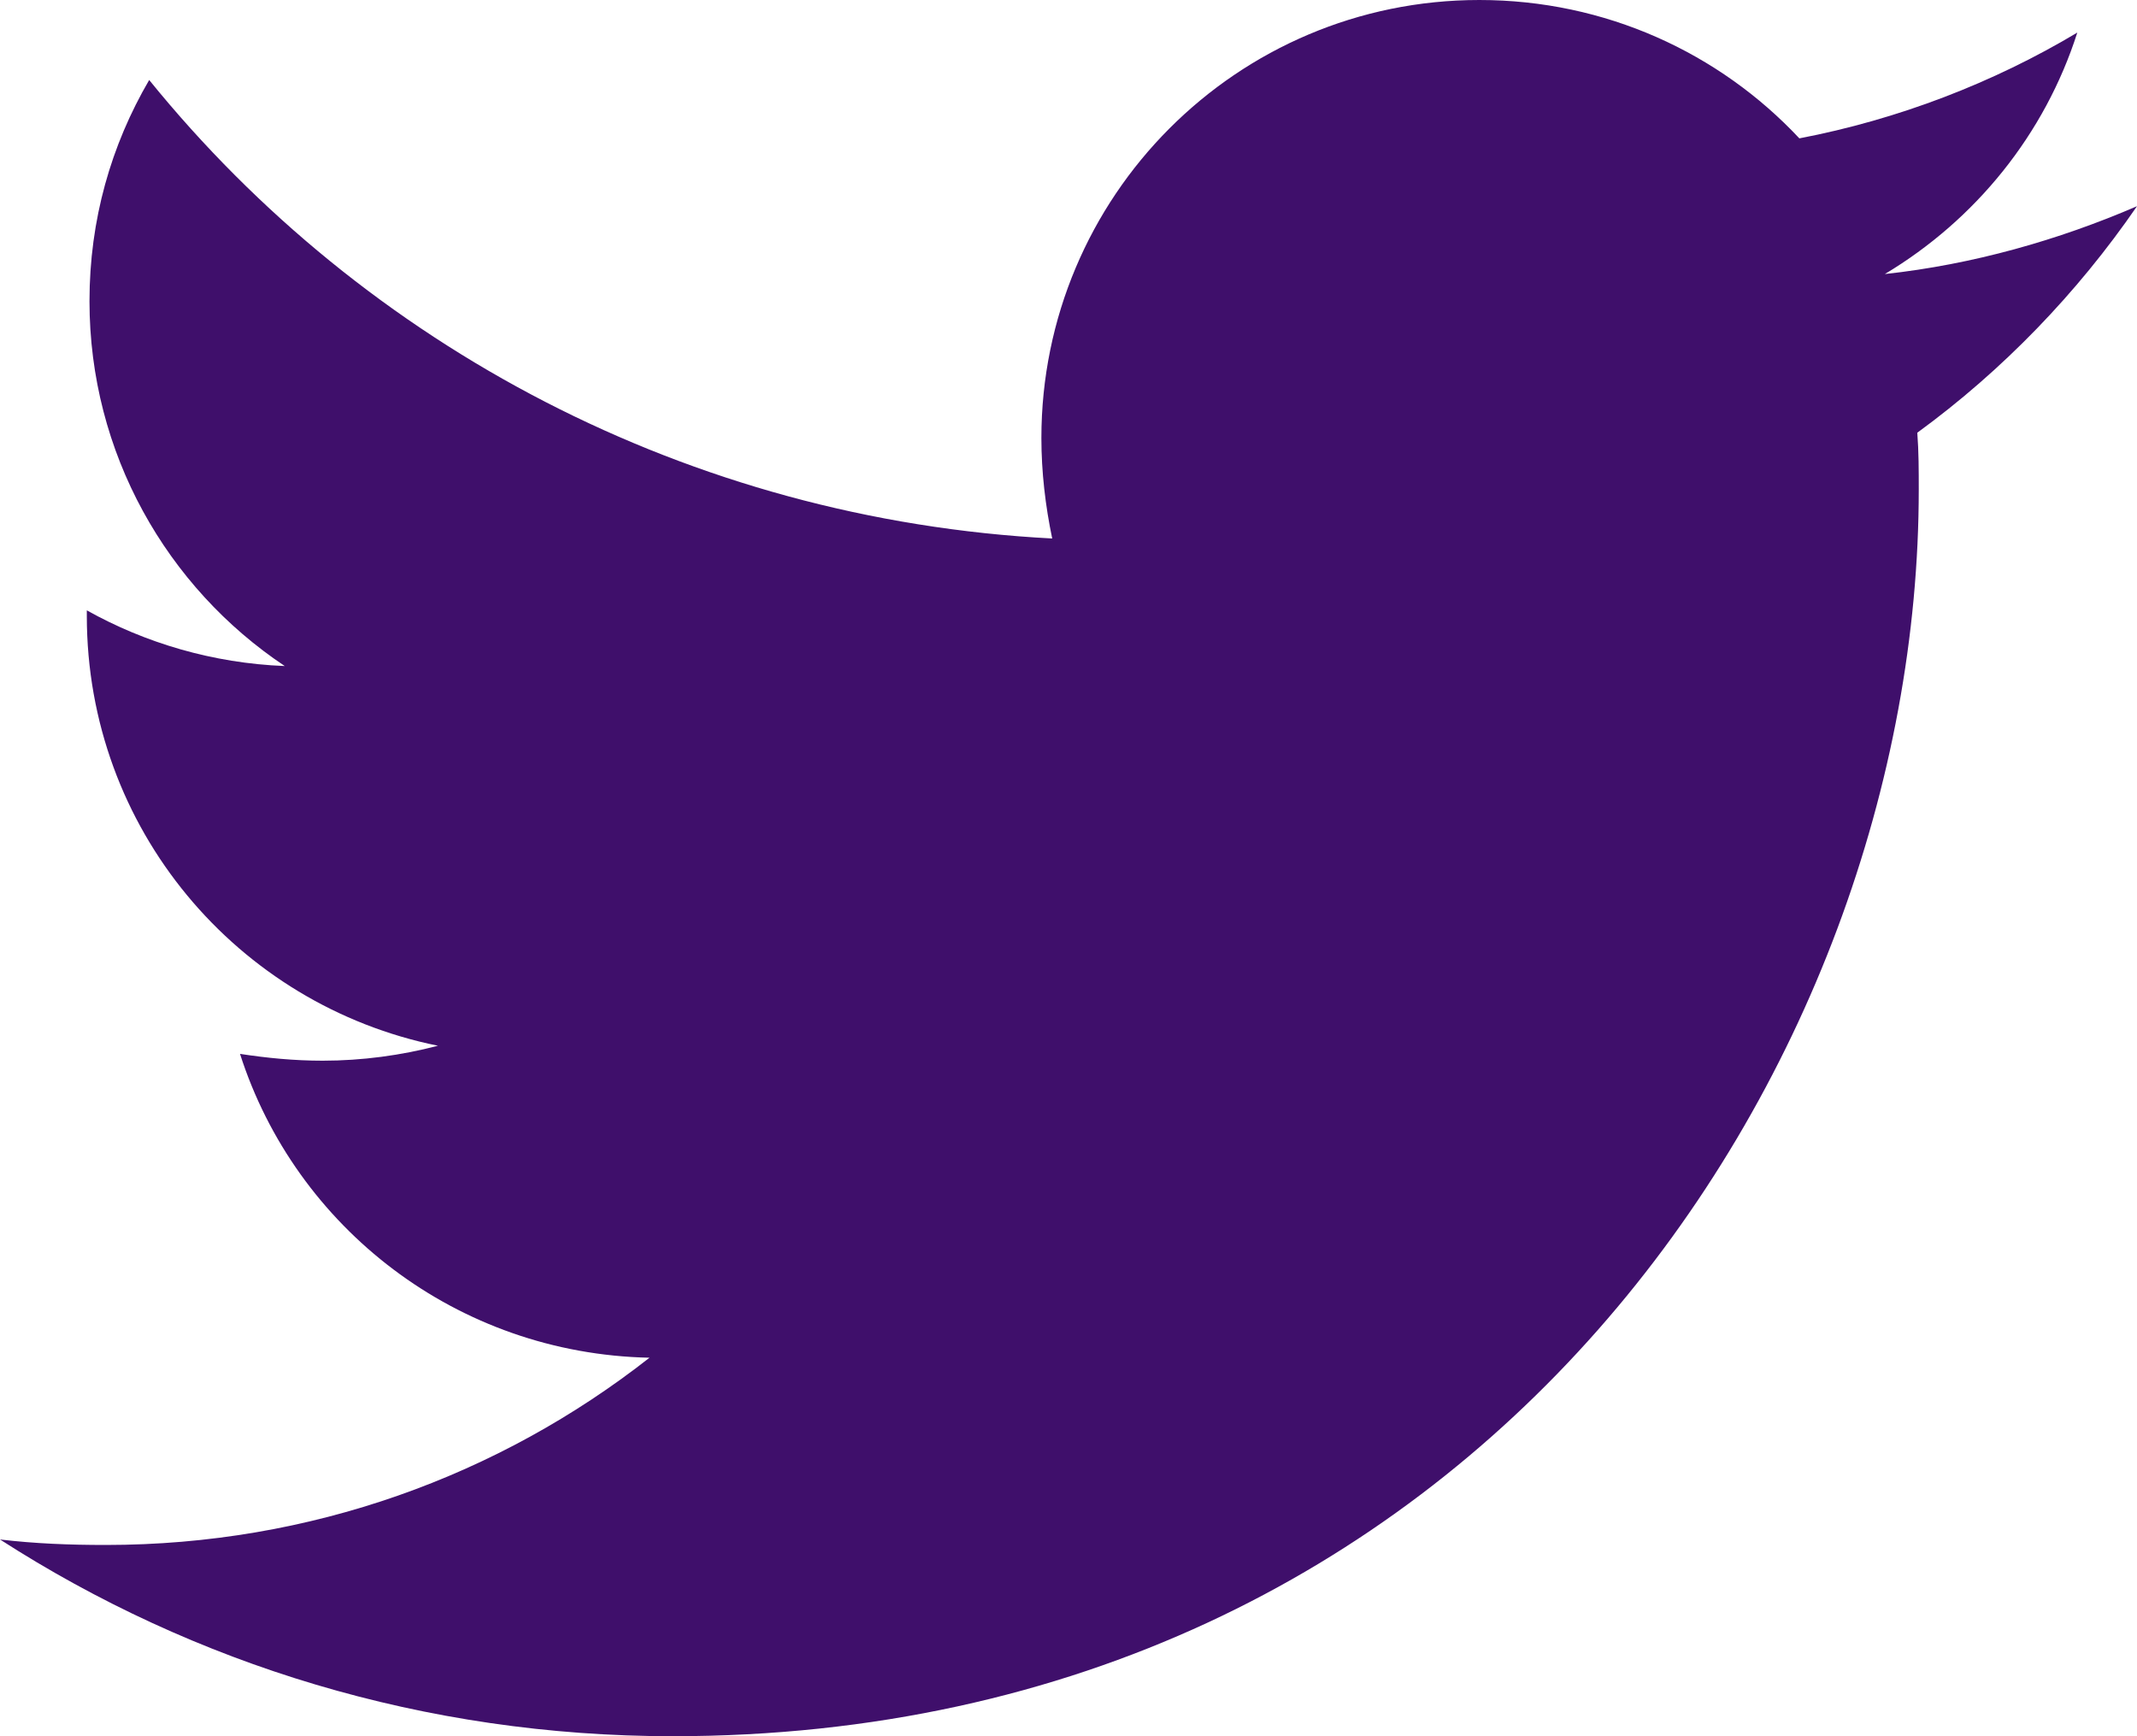 <?xml version="1.0" encoding="UTF-8"?>
<svg width="16px" height="13px" viewBox="0 0 16 13" version="1.1" xmlns="http://www.w3.org/2000/svg" xmlns:xlink="http://www.w3.org/1999/xlink">
    <title>15CD7392-26F9-41EE-97BA-DBBEF1CF2EEC</title>
    <g id="02" stroke="none" stroke-width="1" fill="none" fill-rule="evenodd">
        <g id="Etusivu" transform="translate(-999, -4183)" fill="#3F0F6B" fill-rule="nonzero">
            <g id="footer" transform="translate(0, 4029)">
                <g id="connect" transform="translate(936, 103)">
                    <g id="twitter" transform="translate(54, 40)">
                        <path d="M23.355,14.24 C23.366,14.382 23.366,14.524 23.366,14.666 C23.366,19.003 20.066,24 14.036,24 C12.178,24 10.452,23.462 9,22.527 C9.264,22.558 9.518,22.568 9.792,22.568 C11.325,22.568 12.736,22.05 13.863,21.166 C12.421,21.136 11.213,20.191 10.797,18.891 C11,18.922 11.203,18.942 11.416,18.942 C11.711,18.942 12.005,18.902 12.279,18.83 C10.777,18.526 9.65,17.205 9.65,15.611 L9.65,15.57 C10.086,15.814 10.594,15.966 11.132,15.987 C10.249,15.398 9.67,14.392 9.67,13.255 C9.67,12.645 9.832,12.087 10.117,11.599 C11.731,13.59 14.157,14.89 16.878,15.032 C16.827,14.788 16.797,14.534 16.797,14.28 C16.797,12.473 18.259,11 20.076,11 C21.02,11 21.873,11.396 22.472,12.036 C23.213,11.894 23.924,11.62 24.553,11.244 C24.31,12.005 23.792,12.645 23.112,13.052 C23.772,12.98 24.411,12.798 25,12.544 C24.553,13.194 23.995,13.773 23.355,14.24 Z" id="icon/twitter"></path>
                    </g>
                </g>
            </g>
        </g>
    </g>
</svg>